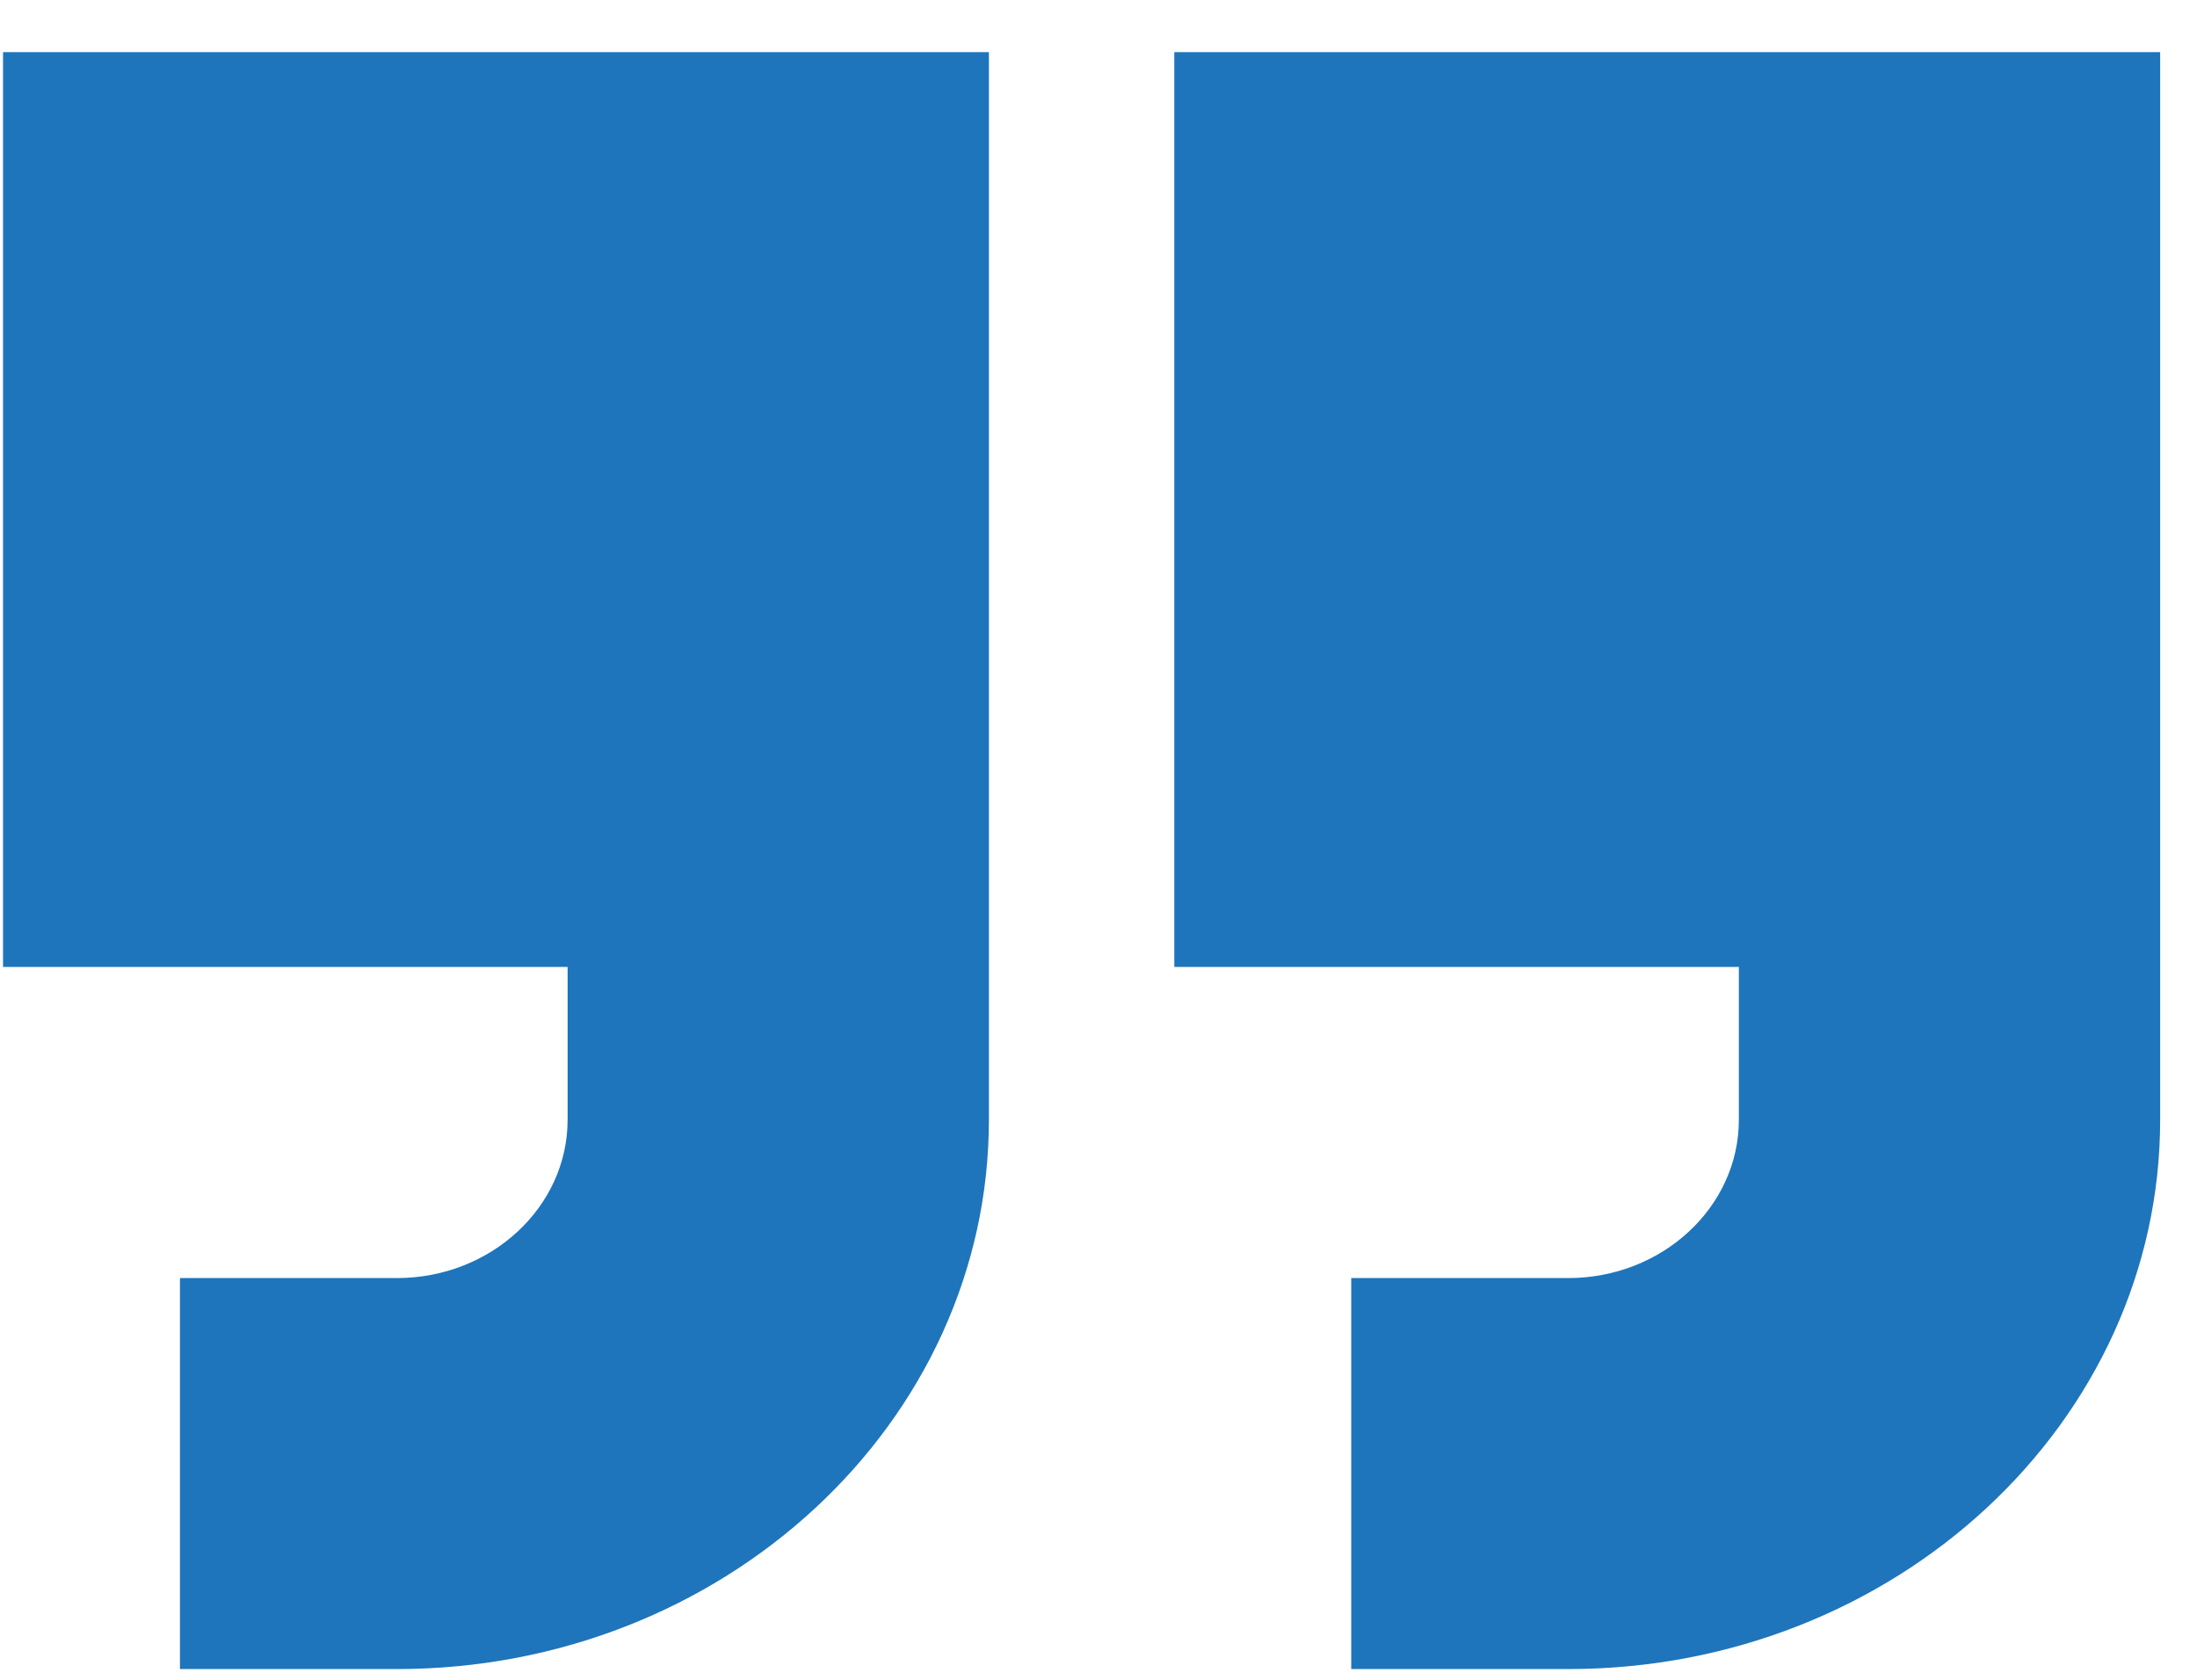 <svg width="34" height="26" viewBox="0 0 34 26" fill="none" xmlns="http://www.w3.org/2000/svg">
<path d="M0.047 14.966H8.784V17.332C8.784 18.683 7.599 19.782 6.143 19.782H2.785V25.834H6.143C11.195 25.834 15.304 22.02 15.304 17.332V0.807H0.047V14.966Z" fill="#1E75BB"/>
<path d="M18.173 0.807V14.966H26.91V17.332C26.91 18.683 25.725 19.782 24.269 19.782H20.911V25.834H24.269C29.321 25.834 33.43 22.02 33.43 17.332V0.807L18.173 0.807Z" fill="#1E75BB"/>
</svg>
